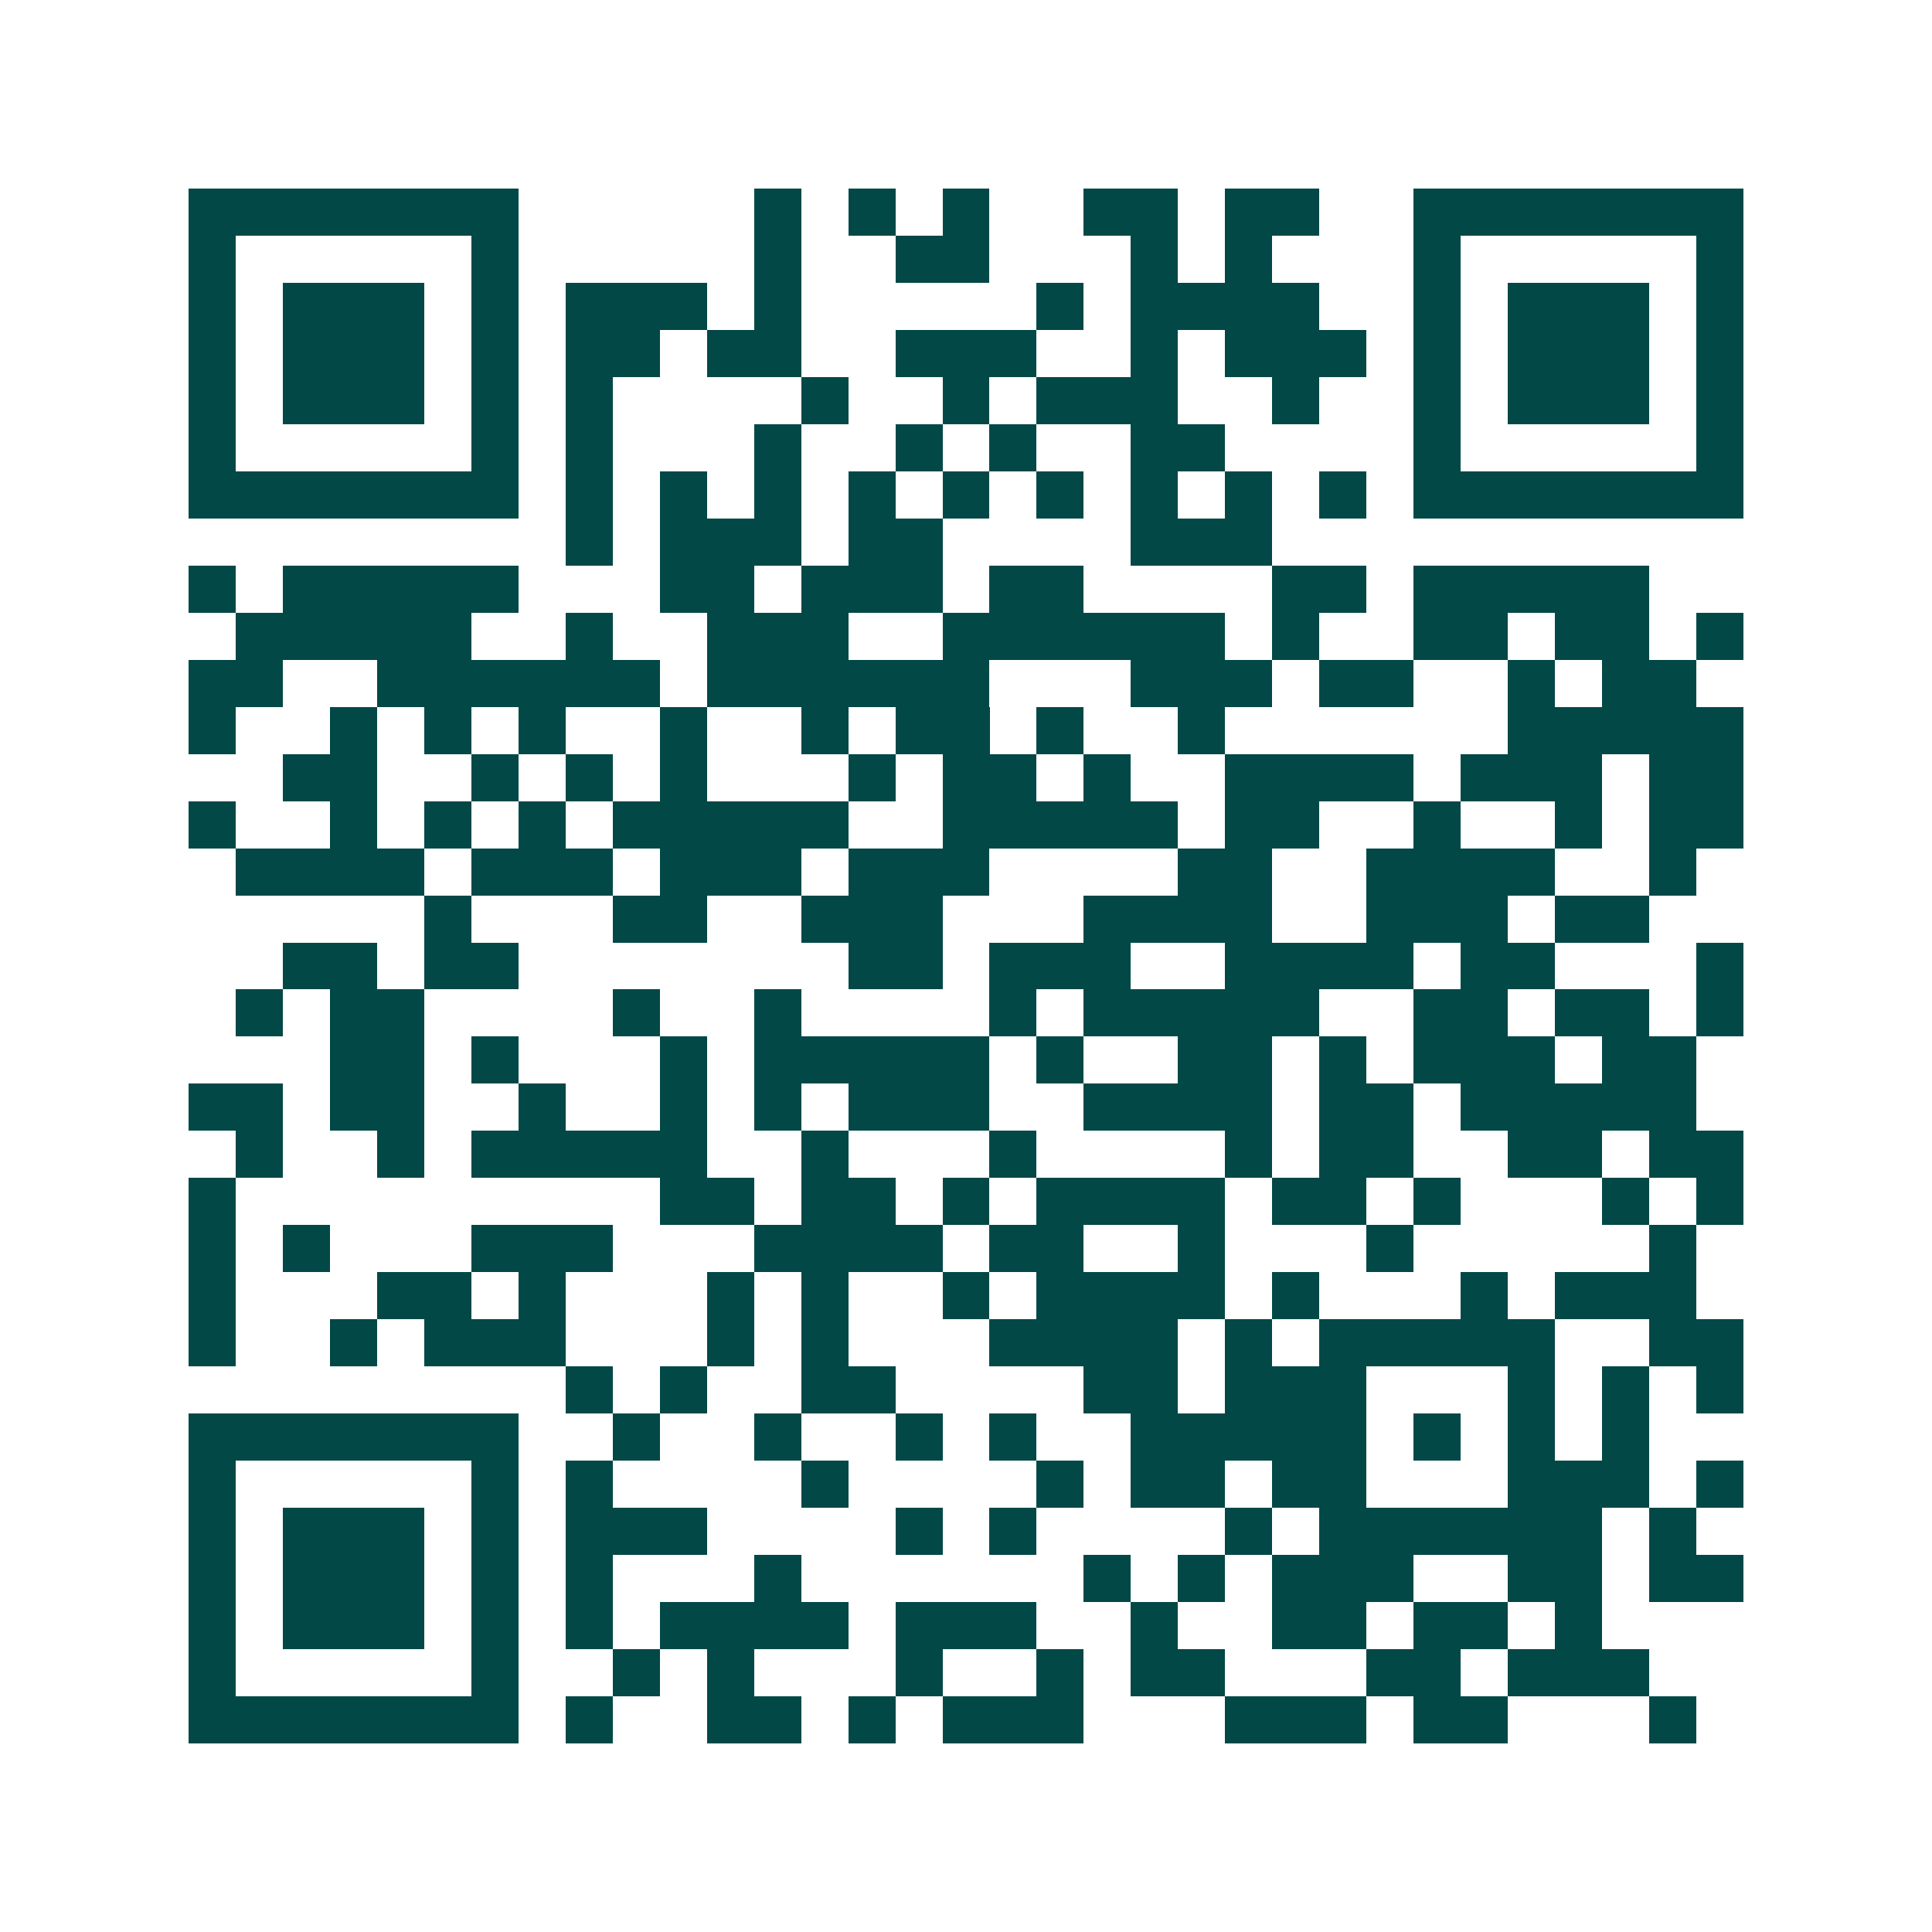 <svg xmlns="http://www.w3.org/2000/svg" width="200" height="200" viewBox="0 0 41 41" shape-rendering="crispEdges"><path fill="#ffffff" d="M0 0h41v41H0z"/><path stroke="#014847" d="M4 4.5h7m5 0h1m1 0h1m1 0h1m2 0h2m1 0h2m2 0h7M4 5.5h1m5 0h1m5 0h1m2 0h2m3 0h1m1 0h1m3 0h1m5 0h1M4 6.5h1m1 0h3m1 0h1m1 0h3m1 0h1m5 0h1m1 0h4m2 0h1m1 0h3m1 0h1M4 7.5h1m1 0h3m1 0h1m1 0h2m1 0h2m2 0h3m2 0h1m1 0h3m1 0h1m1 0h3m1 0h1M4 8.5h1m1 0h3m1 0h1m1 0h1m4 0h1m2 0h1m1 0h3m2 0h1m2 0h1m1 0h3m1 0h1M4 9.5h1m5 0h1m1 0h1m3 0h1m2 0h1m1 0h1m2 0h2m4 0h1m5 0h1M4 10.5h7m1 0h1m1 0h1m1 0h1m1 0h1m1 0h1m1 0h1m1 0h1m1 0h1m1 0h1m1 0h7M12 11.5h1m1 0h3m1 0h2m4 0h3M4 12.5h1m1 0h5m3 0h2m1 0h3m1 0h2m4 0h2m1 0h5M5 13.5h5m2 0h1m2 0h3m2 0h6m1 0h1m2 0h2m1 0h2m1 0h1M4 14.5h2m2 0h6m1 0h6m3 0h3m1 0h2m2 0h1m1 0h2M4 15.5h1m2 0h1m1 0h1m1 0h1m2 0h1m2 0h1m1 0h2m1 0h1m2 0h1m6 0h5M6 16.5h2m2 0h1m1 0h1m1 0h1m3 0h1m1 0h2m1 0h1m2 0h4m1 0h3m1 0h2M4 17.5h1m2 0h1m1 0h1m1 0h1m1 0h5m2 0h5m1 0h2m2 0h1m2 0h1m1 0h2M5 18.5h4m1 0h3m1 0h3m1 0h3m4 0h2m2 0h4m2 0h1M9 19.5h1m3 0h2m2 0h3m3 0h4m2 0h3m1 0h2M6 20.5h2m1 0h2m7 0h2m1 0h3m2 0h4m1 0h2m3 0h1M5 21.5h1m1 0h2m4 0h1m2 0h1m4 0h1m1 0h5m2 0h2m1 0h2m1 0h1M7 22.5h2m1 0h1m3 0h1m1 0h5m1 0h1m2 0h2m1 0h1m1 0h3m1 0h2M4 23.5h2m1 0h2m2 0h1m2 0h1m1 0h1m1 0h3m2 0h4m1 0h2m1 0h5M5 24.5h1m2 0h1m1 0h5m2 0h1m3 0h1m4 0h1m1 0h2m2 0h2m1 0h2M4 25.5h1m9 0h2m1 0h2m1 0h1m1 0h4m1 0h2m1 0h1m3 0h1m1 0h1M4 26.5h1m1 0h1m3 0h3m3 0h4m1 0h2m2 0h1m3 0h1m5 0h1M4 27.5h1m3 0h2m1 0h1m3 0h1m1 0h1m2 0h1m1 0h4m1 0h1m3 0h1m1 0h3M4 28.5h1m2 0h1m1 0h3m3 0h1m1 0h1m3 0h4m1 0h1m1 0h5m2 0h2M12 29.5h1m1 0h1m2 0h2m4 0h2m1 0h3m3 0h1m1 0h1m1 0h1M4 30.5h7m2 0h1m2 0h1m2 0h1m1 0h1m2 0h5m1 0h1m1 0h1m1 0h1M4 31.5h1m5 0h1m1 0h1m4 0h1m4 0h1m1 0h2m1 0h2m3 0h3m1 0h1M4 32.5h1m1 0h3m1 0h1m1 0h3m4 0h1m1 0h1m4 0h1m1 0h6m1 0h1M4 33.5h1m1 0h3m1 0h1m1 0h1m3 0h1m6 0h1m1 0h1m1 0h3m2 0h2m1 0h2M4 34.5h1m1 0h3m1 0h1m1 0h1m1 0h4m1 0h3m2 0h1m2 0h2m1 0h2m1 0h1M4 35.5h1m5 0h1m2 0h1m1 0h1m3 0h1m2 0h1m1 0h2m3 0h2m1 0h3M4 36.5h7m1 0h1m2 0h2m1 0h1m1 0h3m3 0h3m1 0h2m3 0h1"/></svg>
